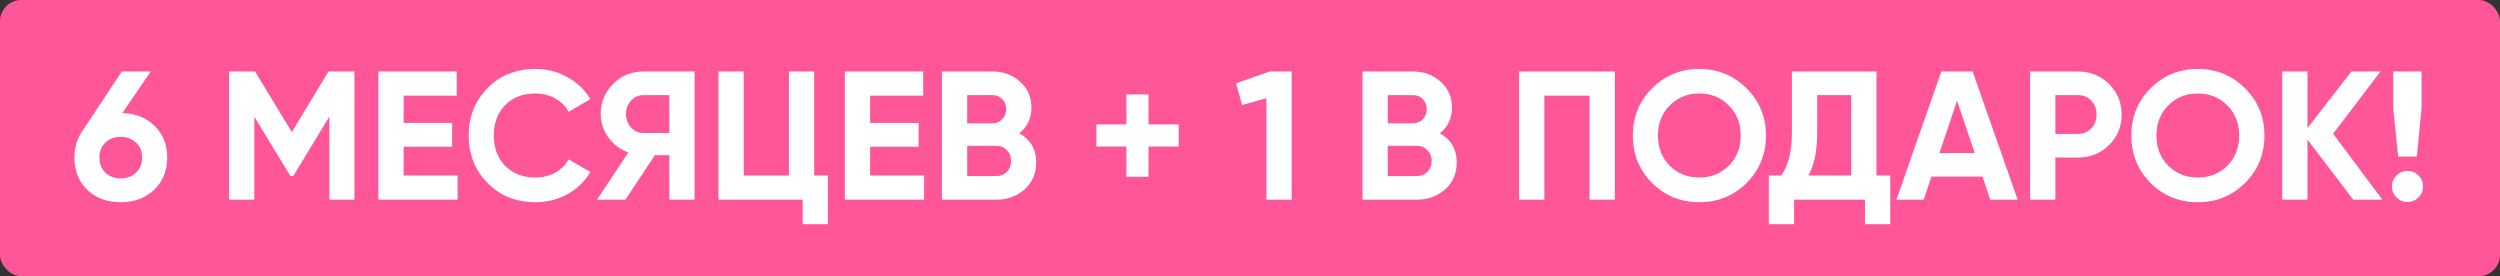 <?xml version="1.0" encoding="UTF-8"?> <svg xmlns="http://www.w3.org/2000/svg" width="1177" height="130" viewBox="0 0 1177 130" fill="none"><rect x="0" y="0" width="1177" height="130" fill="#333333" stroke="none"/><rect width="1177" height="130" rx="10" fill="#FF5599"></rect><path d="M57.607 53.228C63.871 53.4 68.957 55.44 72.865 59.348C76.772 63.198 78.726 68.14 78.726 74.174C78.726 80.323 76.686 85.38 72.606 89.345C68.526 93.253 63.268 95.207 56.832 95.207C50.395 95.207 45.137 93.253 41.057 89.345C37.035 85.438 35.023 80.38 35.023 74.174C35.023 69.577 36.201 65.525 38.557 62.02L57.349 33.661H70.968L57.607 53.228ZM49.677 81.329C51.574 83.11 53.958 84.001 56.832 84.001C59.705 84.001 62.09 83.11 63.986 81.329C65.94 79.547 66.917 77.162 66.917 74.174C66.917 71.243 65.94 68.887 63.986 67.106C62.09 65.324 59.705 64.434 56.832 64.434C53.958 64.434 51.574 65.324 49.677 67.106C47.781 68.83 46.833 71.186 46.833 74.174C46.833 77.162 47.781 79.547 49.677 81.329ZM166.885 33.661V94H155.076V54.866L138.095 82.88H136.715L119.734 54.952V94H107.839V33.661H120.079L137.405 62.193L154.645 33.661H166.885ZM190.023 82.622H215.452V94H178.128V33.661H215.021V45.039H190.023V57.883H212.866V69.088H190.023V82.622ZM252.034 95.207C242.955 95.207 235.455 92.19 229.536 86.156C223.617 80.122 220.658 72.68 220.658 63.83C220.658 54.923 223.617 47.481 229.536 41.505C235.455 35.471 242.955 32.454 252.034 32.454C257.494 32.454 262.522 33.747 267.119 36.333C271.774 38.861 275.394 42.309 277.98 46.677L267.723 52.624C266.228 49.923 264.102 47.826 261.344 46.332C258.585 44.78 255.482 44.005 252.034 44.005C246.173 44.005 241.432 45.843 237.811 49.521C234.249 53.199 232.467 57.969 232.467 63.83C232.467 69.634 234.249 74.375 237.811 78.053C241.432 81.731 246.173 83.57 252.034 83.57C255.482 83.57 258.585 82.823 261.344 81.329C264.16 79.777 266.286 77.68 267.723 75.036L277.98 80.984C275.394 85.351 271.803 88.828 267.205 91.414C262.608 93.942 257.551 95.207 252.034 95.207ZM327.028 33.661V94H315.133V73.054H308.323L294.445 94H281.084L295.824 71.761C291.974 70.381 288.842 68.025 286.428 64.692C284.015 61.359 282.808 57.681 282.808 53.659C282.808 48.142 284.762 43.43 288.67 39.522C292.577 35.614 297.318 33.661 302.893 33.661H327.028ZM302.893 62.623H315.133V44.78H302.893C300.651 44.78 298.726 45.642 297.117 47.366C295.508 49.09 294.704 51.188 294.704 53.659C294.704 56.13 295.508 58.256 297.117 60.038C298.726 61.761 300.651 62.623 302.893 62.623ZM383.318 82.622H389.783V105.551H377.888V94H338.236V33.661H350.132V82.622H371.423V33.661H383.318V82.622ZM409.646 82.622H435.075V94H397.751V33.661H434.644V45.039H409.646V57.883H432.489V69.088H409.646V82.622ZM479.922 62.71C485.209 65.755 487.852 70.353 487.852 76.502C487.852 81.616 486.042 85.811 482.422 89.087C478.801 92.362 474.348 94 469.061 94H443.46V33.661H467.251C472.423 33.661 476.761 35.27 480.267 38.488C483.83 41.648 485.611 45.7 485.611 50.642C485.611 55.641 483.715 59.664 479.922 62.71ZM467.251 44.78H455.355V58.055H467.251C469.09 58.055 470.613 57.423 471.819 56.159C473.084 54.894 473.716 53.314 473.716 51.418C473.716 49.521 473.112 47.941 471.906 46.677C470.699 45.412 469.147 44.78 467.251 44.78ZM469.061 82.88C471.072 82.88 472.739 82.219 474.06 80.898C475.382 79.519 476.043 77.795 476.043 75.726C476.043 73.715 475.382 72.048 474.06 70.726C472.739 69.347 471.072 68.657 469.061 68.657H455.355V82.88H469.061ZM554.956 58.572V69.002H540.733V83.225H530.303V69.002H516.166V58.572H530.303V44.435H540.733V58.572H554.956ZM597.77 33.661H608.114V94H596.218V46.246L584.84 49.435L581.909 39.264L597.77 33.661ZM677.911 62.71C683.198 65.755 685.841 70.353 685.841 76.502C685.841 81.616 684.031 85.811 680.411 89.087C676.79 92.362 672.337 94 667.05 94H641.449V33.661H665.239C670.411 33.661 674.75 35.27 678.256 38.488C681.818 41.648 683.6 45.7 683.6 50.642C683.6 55.641 681.704 59.664 677.911 62.71ZM665.239 44.78H653.344V58.055H665.239C667.078 58.055 668.601 57.423 669.808 56.159C671.072 54.894 671.704 53.314 671.704 51.418C671.704 49.521 671.101 47.941 669.894 46.677C668.687 45.412 667.136 44.78 665.239 44.78ZM667.05 82.88C669.061 82.88 670.728 82.219 672.049 80.898C673.371 79.519 674.032 77.795 674.032 75.726C674.032 73.715 673.371 72.048 672.049 70.726C670.728 69.347 669.061 68.657 667.05 68.657H653.344V82.88H667.05ZM760.271 33.661V94H748.376V45.039H727.085V94H715.189V33.661H760.271ZM822.276 86.156C816.185 92.19 808.772 95.207 800.037 95.207C791.302 95.207 783.889 92.19 777.797 86.156C771.763 80.064 768.746 72.623 768.746 63.83C768.746 55.038 771.763 47.625 777.797 41.591C783.889 35.499 791.302 32.454 800.037 32.454C808.772 32.454 816.185 35.499 822.276 41.591C828.368 47.625 831.413 55.038 831.413 63.83C831.413 72.623 828.368 80.064 822.276 86.156ZM786.159 78.053C789.894 81.731 794.52 83.57 800.037 83.57C805.554 83.57 810.18 81.731 813.915 78.053C817.65 74.318 819.518 69.577 819.518 63.83C819.518 58.084 817.65 53.343 813.915 49.607C810.18 45.872 805.554 44.005 800.037 44.005C794.52 44.005 789.894 45.872 786.159 49.607C782.423 53.343 780.556 58.084 780.556 63.83C780.556 69.577 782.423 74.318 786.159 78.053ZM883.455 82.622H889.92V105.551H878.025V94H844.666V105.551H832.77V82.622H838.632C841.965 77.967 843.631 71.157 843.631 62.193V33.661H883.455V82.622ZM851.389 82.622H871.56V44.78H855.527V62.365C855.527 71.1 854.148 77.852 851.389 82.622ZM936.984 94L933.363 83.139H909.314L905.693 94H892.85L913.969 33.661H928.709L949.914 94H936.984ZM913.107 72.019H929.657L921.382 47.366L913.107 72.019ZM978.27 33.661C984.075 33.661 988.959 35.614 992.924 39.522C996.889 43.43 998.872 48.228 998.872 53.917C998.872 59.606 996.889 64.405 992.924 68.313C988.959 72.22 984.075 74.174 978.27 74.174H967.668V94H955.772V33.661H978.27ZM978.27 63.054C980.799 63.054 982.896 62.193 984.563 60.468C986.229 58.687 987.063 56.503 987.063 53.917C987.063 51.274 986.229 49.09 984.563 47.366C982.896 45.642 980.799 44.78 978.27 44.78H967.668V63.054H978.27ZM1056.97 86.156C1050.88 92.19 1043.46 95.207 1034.73 95.207C1025.99 95.207 1018.58 92.19 1012.49 86.156C1006.45 80.064 1003.44 72.623 1003.44 63.83C1003.44 55.038 1006.45 47.625 1012.49 41.591C1018.58 35.499 1025.99 32.454 1034.73 32.454C1043.46 32.454 1050.88 35.499 1056.97 41.591C1063.06 47.625 1066.1 55.038 1066.1 63.83C1066.1 72.623 1063.06 80.064 1056.97 86.156ZM1020.85 78.053C1024.58 81.731 1029.21 83.57 1034.73 83.57C1040.24 83.57 1044.87 81.731 1048.61 78.053C1052.34 74.318 1054.21 69.577 1054.21 63.83C1054.21 58.084 1052.34 53.343 1048.61 49.607C1044.87 45.872 1040.24 44.005 1034.73 44.005C1029.21 44.005 1024.58 45.872 1020.85 49.607C1017.11 53.343 1015.25 58.084 1015.25 63.83C1015.25 69.577 1017.11 74.318 1020.85 78.053ZM1121.62 94H1107.91L1086.36 65.727V94H1074.46V33.661H1086.36V60.296L1107.05 33.661H1120.75L1098.43 62.968L1121.62 94ZM1129.05 73.743L1126.72 50.9V33.661H1140.08V50.9L1137.84 73.743H1129.05ZM1138.62 92.966C1137.18 94.402 1135.46 95.121 1133.45 95.121C1131.43 95.121 1129.71 94.402 1128.27 92.966C1126.84 91.529 1126.12 89.805 1126.12 87.794C1126.12 85.782 1126.84 84.058 1128.27 82.622C1129.71 81.185 1131.43 80.467 1133.45 80.467C1135.46 80.467 1137.18 81.185 1138.62 82.622C1140.05 84.058 1140.77 85.782 1140.77 87.794C1140.77 89.805 1140.05 91.529 1138.62 92.966Z" fill="white"></path></svg> 